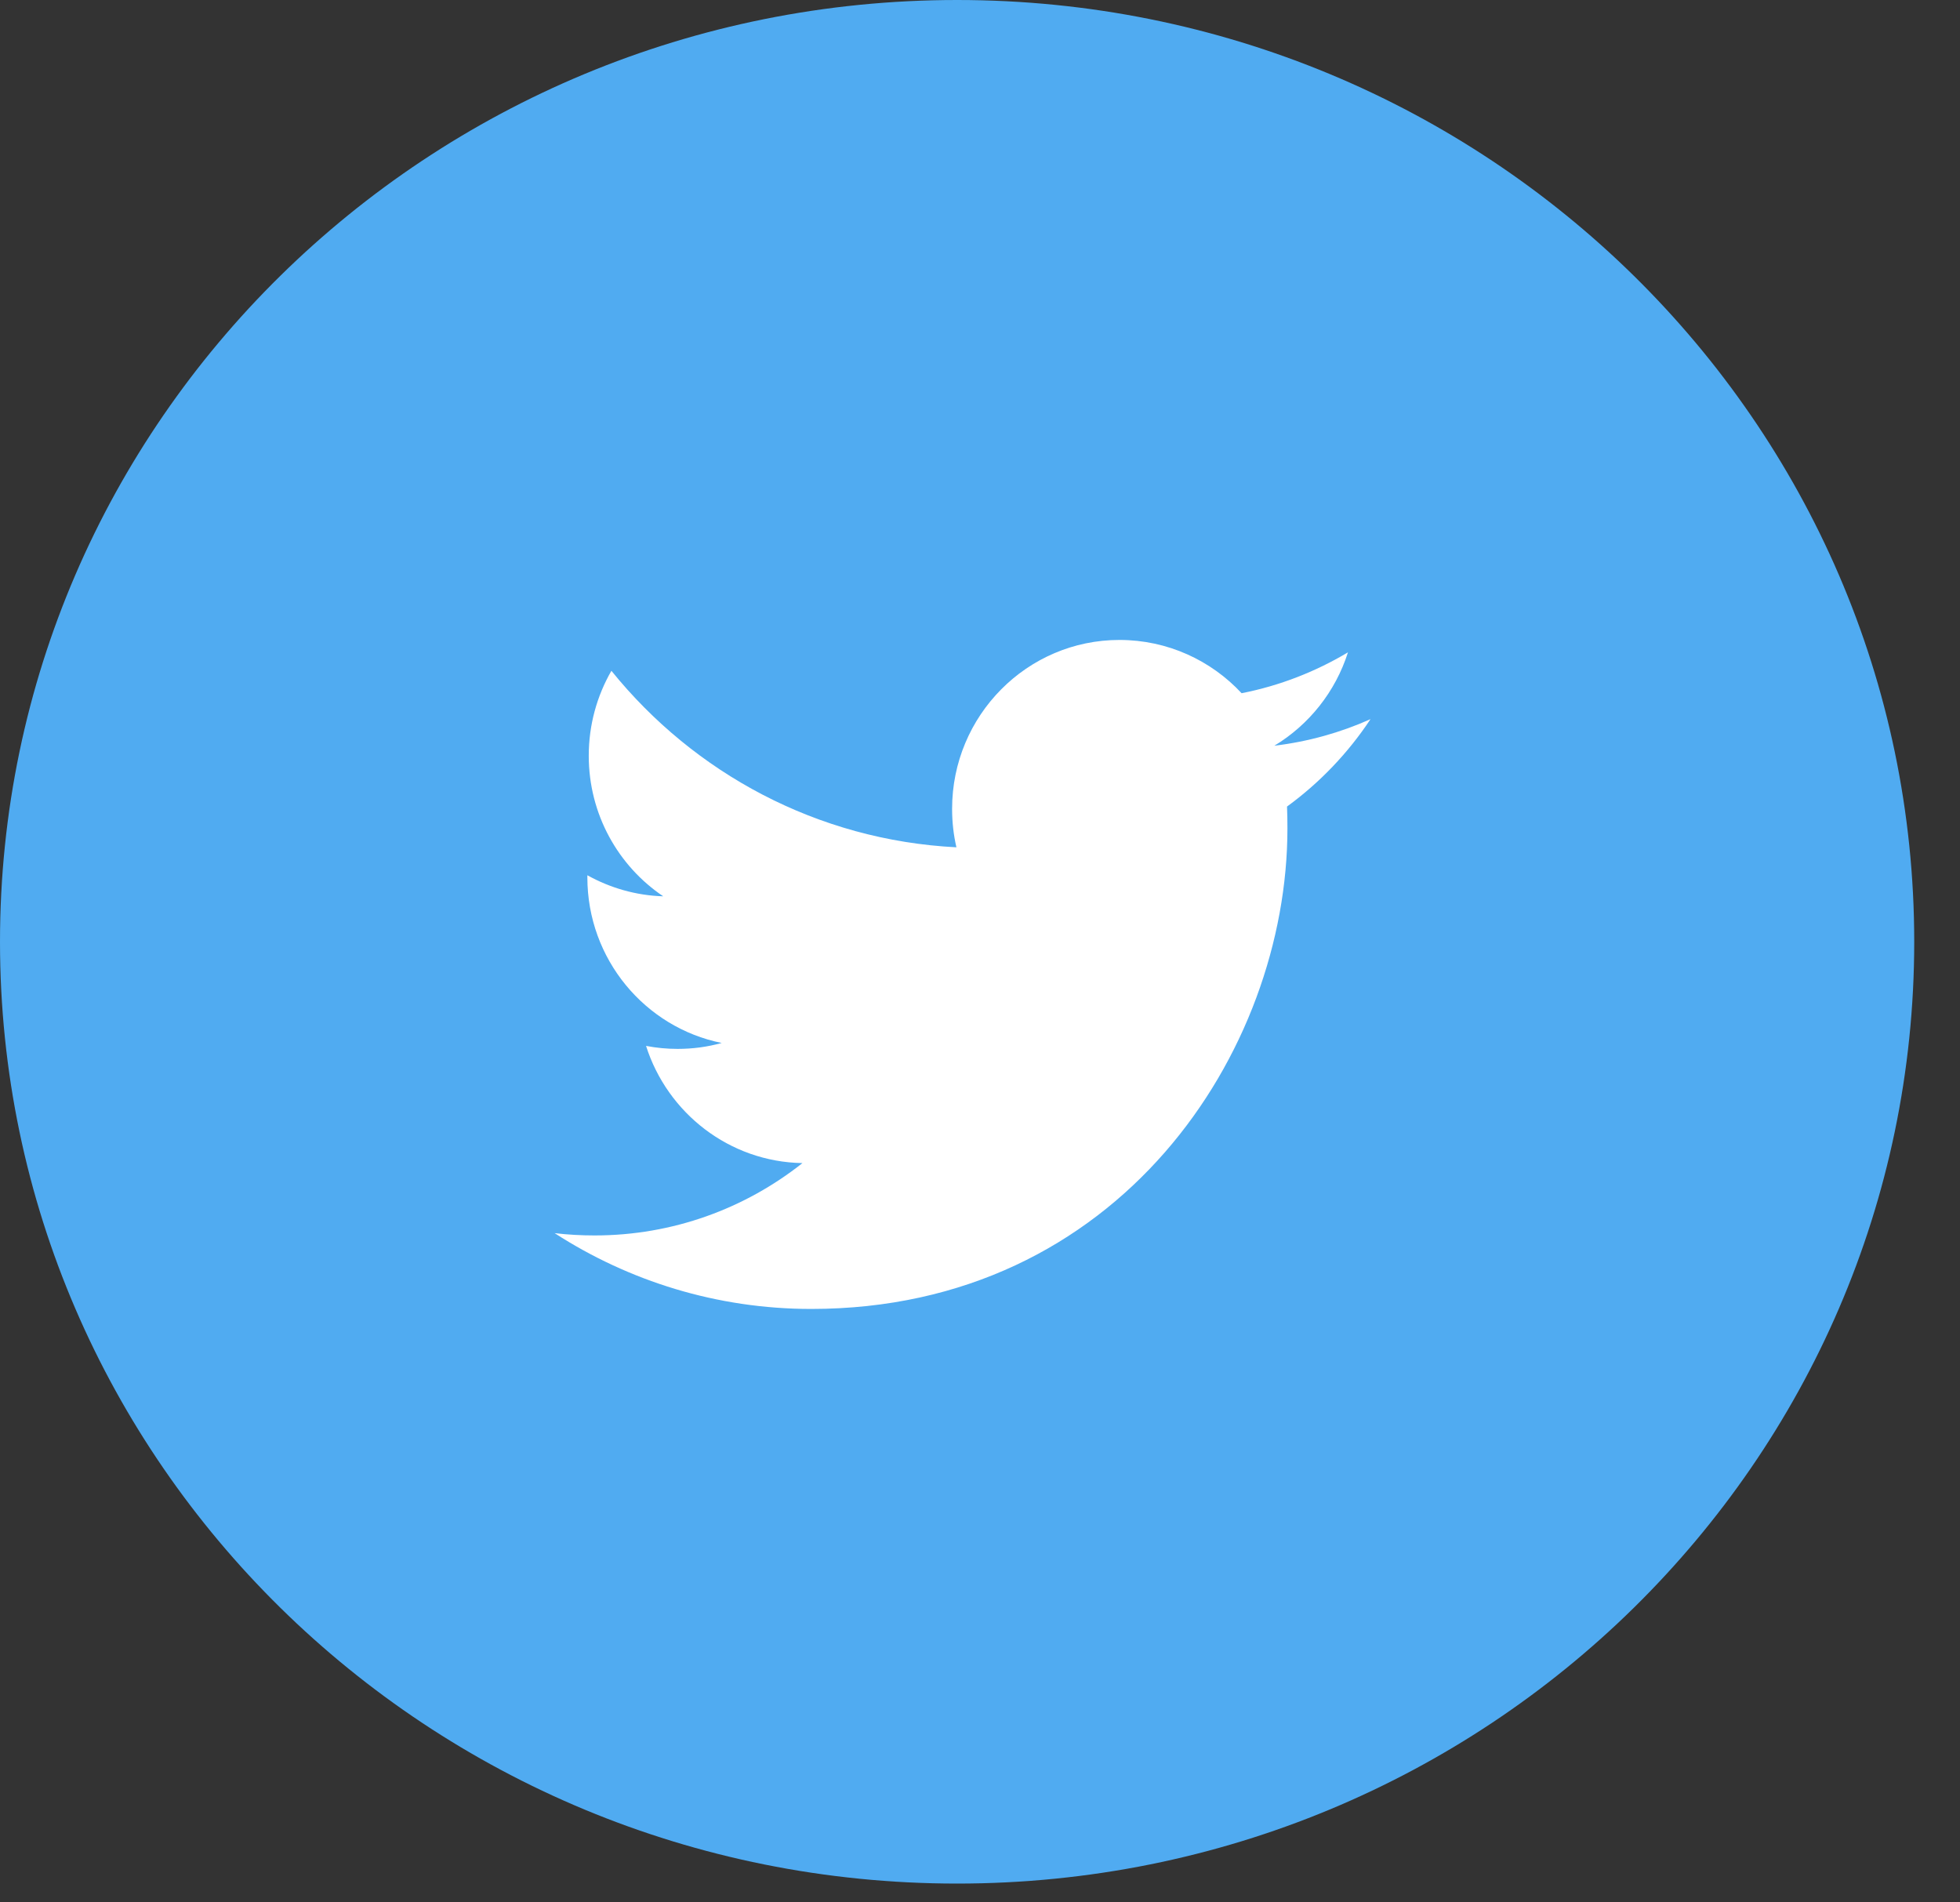 <?xml version="1.0" encoding="UTF-8" standalone="no"?>
<svg width="34px" height="33px" viewBox="0 0 34 33" version="1.1" xmlns="http://www.w3.org/2000/svg" xmlns:xlink="http://www.w3.org/1999/xlink">
    <rect x="0" y="0" width="34" height="33" fill="#333333" stroke="none"/>
    <!-- Generator: Sketch 3.7.1 (28215) - http://www.bohemiancoding.com/sketch -->
    <title>Twitter</title>
    <desc>Created with Sketch.</desc>
    <defs></defs>
    <g id="Page-1" stroke="none" stroke-width="1" fill="none" fill-rule="evenodd">
        <g id="Group-42" transform="translate(-1167, -227)">
            <g id="Group-41" transform="translate(1124, 177)">
                <g id="Twitter" transform="translate(43, 50)">
                    <path d="M16.603,32.674 C7.433,32.674 5.68434189e-14,25.359 5.68434189e-14,16.337 C5.68434189e-14,7.314 7.433,0 16.603,0 C25.772,0 33.206,7.314 33.206,16.337 C33.206,25.359 25.772,32.674 16.603,32.674 Z" id="Fill-1-Copy" fill="#50ABF1"></path>
                    <path d="M21.538,12.025 C21.01,11.457 20.255,11.101 19.419,11.101 C17.817,11.101 16.516,12.413 16.516,14.031 C16.516,14.26 16.541,14.483 16.591,14.698 C14.178,14.575 12.039,13.41 10.606,11.636 C10.356,12.07 10.213,12.574 10.213,13.11 C10.213,14.126 10.725,15.023 11.505,15.548 C11.03,15.534 10.581,15.401 10.189,15.183 L10.189,15.219 C10.189,16.639 11.19,17.824 12.519,18.092 C12.276,18.16 12.019,18.195 11.754,18.195 C11.567,18.195 11.384,18.177 11.207,18.143 C11.577,19.306 12.649,20.154 13.92,20.176 C12.926,20.963 11.674,21.431 10.314,21.431 C10.079,21.431 9.848,21.418 9.621,21.391 C10.906,22.221 12.433,22.706 14.072,22.706 C19.413,22.706 22.333,18.243 22.333,14.371 C22.333,14.243 22.331,14.116 22.326,13.991 C22.893,13.578 23.386,13.062 23.774,12.475 C23.254,12.708 22.694,12.865 22.106,12.936 C22.706,12.574 23.166,12 23.383,11.316 C22.822,11.651 22.201,11.895 21.538,12.025 Z" id="Fill-4" fill="#FFFFFF"></path>
                </g>
            </g>
        </g>
    </g>
</svg>
